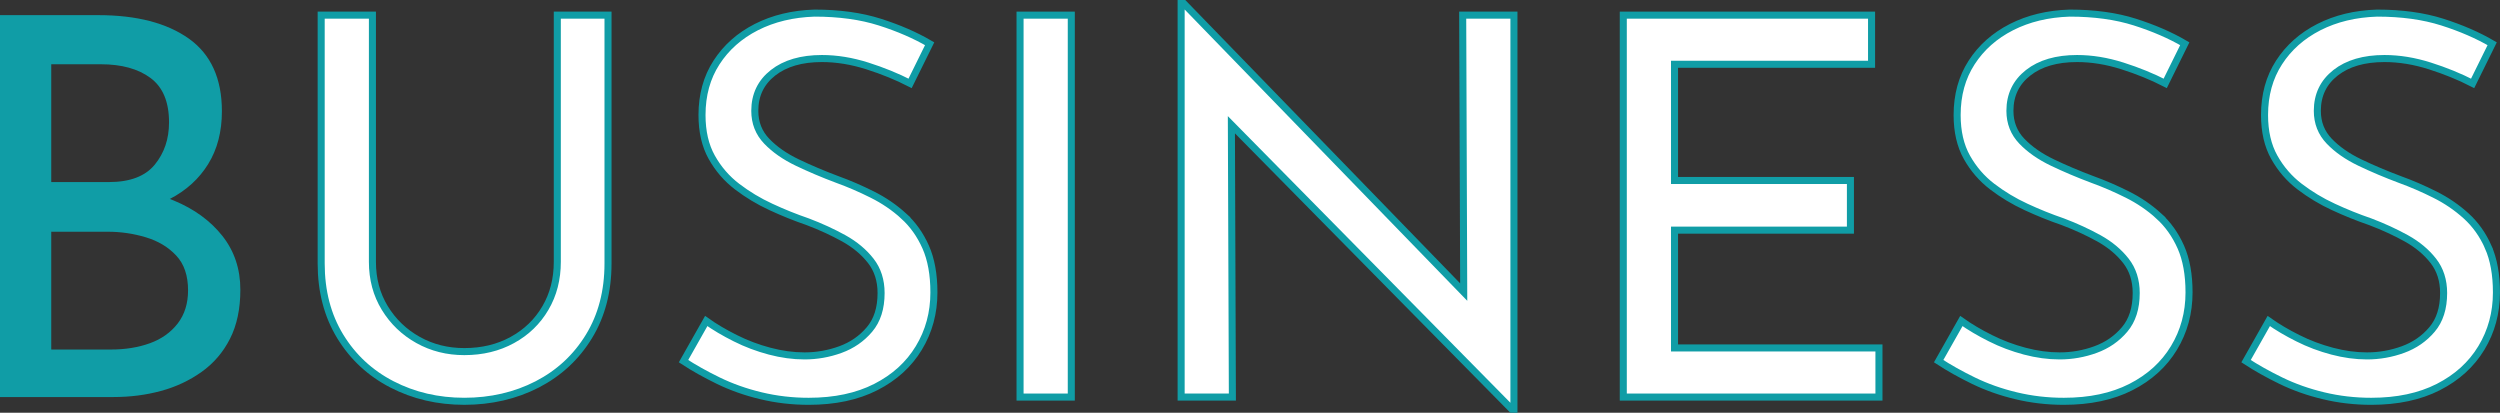 <?xml version="1.0" encoding="UTF-8"?>
<svg id="_レイヤー_2" data-name="レイヤー_2" xmlns="http://www.w3.org/2000/svg" viewBox="0 0 709.89 117.2">
  <rect x="0" y="0" width="709.89" height="117.2" fill="#333333" stroke="none"/>
  <defs>
    <style>
      .cls-1 {
        fill: #fff;
        stroke: #109da6;
        stroke-miterlimit: 10;
        stroke-width: 2px;
      }

      .cls-2 {
        fill: #109da6;
      }
    </style>
  </defs>
  <g id="_画像" data-name="画像">
    <g>
      <path class="cls-2" d="M27.9,4.3c10.9,0,19.47,2.23,25.73,6.67,6.25,4.45,9.38,11.33,9.38,20.62,0,5.8-1.3,10.8-3.9,15-2.6,4.2-6.23,7.5-10.88,9.9-4.65,2.4-10.12,3.8-16.43,4.2l-2.1-7.65c7.3.2,13.85,1.5,19.65,3.9,5.8,2.4,10.4,5.75,13.8,10.05,3.4,4.3,5.1,9.4,5.1,15.3,0,5.4-.98,10.03-2.93,13.88-1.95,3.85-4.65,7-8.1,9.45-3.45,2.45-7.3,4.25-11.55,5.4-4.25,1.15-8.73,1.72-13.42,1.72H0V4.3h27.9ZM30.9,51.7c6,0,10.35-1.65,13.05-4.95,2.7-3.3,4.05-7.3,4.05-12,0-5.8-1.75-10-5.25-12.6-3.5-2.6-8.2-3.9-14.1-3.9h-14.1v33.45h16.35ZM31.5,99.25c4.1,0,7.8-.6,11.1-1.8,3.3-1.2,5.92-3.08,7.88-5.62,1.95-2.55,2.92-5.67,2.92-9.38,0-4.2-1.12-7.5-3.38-9.9-2.25-2.4-5.13-4.12-8.62-5.17-3.5-1.05-7.1-1.58-10.8-1.58H14.55v33.45h16.95Z"/>
      <g>
        <path class="cls-1" d="M158.25,74.35c0,4.9-1.12,9.28-3.38,13.12-2.25,3.85-5.38,6.88-9.38,9.07-4,2.2-8.55,3.3-13.65,3.3-4.8,0-9.18-1.1-13.12-3.3-3.95-2.2-7.1-5.22-9.45-9.07-2.35-3.85-3.52-8.22-3.52-13.12V4.3h-14.55v70.5c0,7.9,1.8,14.8,5.4,20.7,3.6,5.9,8.5,10.45,14.7,13.65,6.2,3.2,13.05,4.8,20.55,4.8s14.5-1.6,20.7-4.8c6.2-3.2,11.1-7.75,14.7-13.65,3.6-5.9,5.4-12.8,5.4-20.7V4.3h-14.4v70.05Z"/>
        <path class="cls-1" d="M256.57,61.3c-2.65-2.4-5.62-4.42-8.93-6.07-3.3-1.65-6.6-3.08-9.9-4.27-4-1.5-7.78-3.1-11.33-4.8-3.55-1.7-6.45-3.72-8.7-6.07-2.25-2.35-3.38-5.22-3.38-8.62,0-4.5,1.73-8.1,5.17-10.8,3.45-2.7,8.07-4.05,13.88-4.05,4.2,0,8.5.7,12.9,2.1,4.4,1.4,8.45,3.05,12.15,4.95l5.55-11.25c-4.1-2.4-8.83-4.45-14.17-6.15-5.35-1.7-11.53-2.55-18.53-2.55-6.2.2-11.7,1.53-16.5,3.97-4.8,2.45-8.58,5.8-11.32,10.05-2.75,4.25-4.12,9.23-4.12,14.92,0,4.7.92,8.7,2.77,12,1.85,3.3,4.25,6.08,7.2,8.33,2.95,2.25,6.15,4.18,9.6,5.77,3.45,1.6,6.92,3,10.43,4.2,3.7,1.4,7.12,2.98,10.27,4.72,3.15,1.75,5.7,3.88,7.65,6.38,1.95,2.5,2.93,5.55,2.93,9.15,0,4.3-1.1,7.75-3.3,10.35-2.2,2.6-4.95,4.5-8.25,5.7-3.3,1.2-6.7,1.8-10.2,1.8-3.2,0-6.5-.45-9.9-1.35-3.4-.9-6.65-2.12-9.75-3.68-3.1-1.55-5.85-3.17-8.25-4.88l-6.45,11.4c2.9,1.9,6.2,3.75,9.9,5.55,3.7,1.8,7.73,3.23,12.08,4.27,4.35,1.05,8.87,1.58,13.57,1.58,7.4,0,13.75-1.35,19.05-4.05,5.3-2.7,9.38-6.4,12.22-11.1,2.85-4.7,4.28-9.95,4.28-15.75,0-5.1-.78-9.4-2.33-12.9-1.55-3.5-3.65-6.45-6.3-8.85Z"/>
        <rect class="cls-1" x="289.65" y="4.3" width="14.55" height="108.45"/>
        <polygon class="cls-1" points="415.63 82.94 336.14 1 335.39 1 335.39 112.75 349.94 112.75 349.66 35.42 429.29 116.2 429.89 116.2 429.89 4.3 415.34 4.3 415.63 82.94"/>
        <polygon class="cls-1" points="475.49 65.35 525.44 65.35 525.44 51.25 475.49 51.25 475.49 18.25 531.44 18.25 531.44 4.3 460.94 4.3 460.94 112.75 533.54 112.75 533.54 98.8 475.49 98.8 475.49 65.35"/>
        <path class="cls-1" d="M612.97,61.3c-2.65-2.4-5.62-4.42-8.93-6.07-3.3-1.65-6.6-3.08-9.9-4.27-4-1.5-7.78-3.1-11.33-4.8-3.55-1.7-6.45-3.72-8.7-6.07-2.25-2.35-3.38-5.22-3.38-8.62,0-4.5,1.73-8.1,5.17-10.8,3.45-2.7,8.07-4.05,13.88-4.05,4.2,0,8.5.7,12.9,2.1,4.4,1.4,8.45,3.05,12.15,4.95l5.55-11.25c-4.1-2.4-8.83-4.45-14.17-6.15-5.35-1.7-11.53-2.55-18.53-2.55-6.2.2-11.7,1.53-16.5,3.97-4.8,2.45-8.58,5.8-11.32,10.05-2.75,4.25-4.12,9.23-4.12,14.92,0,4.7.92,8.7,2.77,12,1.85,3.3,4.25,6.08,7.2,8.33,2.95,2.25,6.15,4.18,9.6,5.77,3.45,1.6,6.92,3,10.43,4.2,3.7,1.4,7.12,2.98,10.27,4.72,3.15,1.75,5.7,3.88,7.65,6.38,1.95,2.5,2.93,5.55,2.93,9.15,0,4.3-1.1,7.75-3.3,10.35-2.2,2.6-4.95,4.5-8.25,5.7-3.3,1.2-6.7,1.8-10.2,1.8-3.2,0-6.5-.45-9.9-1.35-3.4-.9-6.65-2.12-9.75-3.68-3.1-1.55-5.85-3.17-8.25-4.88l-6.45,11.4c2.9,1.9,6.2,3.75,9.9,5.55,3.7,1.8,7.73,3.23,12.08,4.27,4.35,1.05,8.87,1.58,13.57,1.58,7.4,0,13.75-1.35,19.05-4.05,5.3-2.7,9.38-6.4,12.22-11.1,2.85-4.7,4.28-9.95,4.28-15.75,0-5.1-.78-9.4-2.33-12.9-1.55-3.5-3.65-6.45-6.3-8.85Z"/>
        <path class="cls-1" d="M706.56,70.15c-1.55-3.5-3.65-6.45-6.3-8.85-2.65-2.4-5.62-4.42-8.93-6.07-3.3-1.65-6.6-3.08-9.9-4.27-4-1.5-7.78-3.1-11.33-4.8-3.55-1.7-6.45-3.72-8.7-6.07-2.25-2.35-3.38-5.22-3.38-8.62,0-4.5,1.73-8.1,5.17-10.8,3.45-2.7,8.07-4.05,13.88-4.05,4.2,0,8.5.7,12.9,2.1,4.4,1.4,8.45,3.05,12.15,4.95l5.55-11.25c-4.1-2.4-8.83-4.45-14.17-6.15-5.35-1.7-11.53-2.55-18.53-2.55-6.2.2-11.7,1.53-16.5,3.97-4.8,2.45-8.58,5.8-11.32,10.05-2.75,4.25-4.12,9.23-4.12,14.92,0,4.7.92,8.7,2.77,12,1.85,3.3,4.25,6.08,7.2,8.33,2.95,2.25,6.15,4.18,9.6,5.77,3.45,1.6,6.92,3,10.43,4.2,3.7,1.4,7.12,2.98,10.27,4.72,3.15,1.75,5.7,3.88,7.65,6.38,1.95,2.5,2.93,5.55,2.93,9.15,0,4.3-1.1,7.75-3.3,10.35-2.2,2.6-4.95,4.5-8.25,5.7-3.3,1.2-6.7,1.8-10.2,1.8-3.2,0-6.5-.45-9.9-1.35-3.4-.9-6.65-2.12-9.75-3.68-3.1-1.55-5.85-3.17-8.25-4.88l-6.45,11.4c2.9,1.9,6.2,3.75,9.9,5.55,3.7,1.8,7.73,3.23,12.08,4.27,4.35,1.05,8.87,1.58,13.57,1.58,7.4,0,13.75-1.35,19.05-4.05,5.3-2.7,9.38-6.4,12.22-11.1,2.85-4.7,4.28-9.95,4.28-15.75,0-5.1-.78-9.4-2.33-12.9Z"/>
      </g>
    </g>
  </g>
</svg>